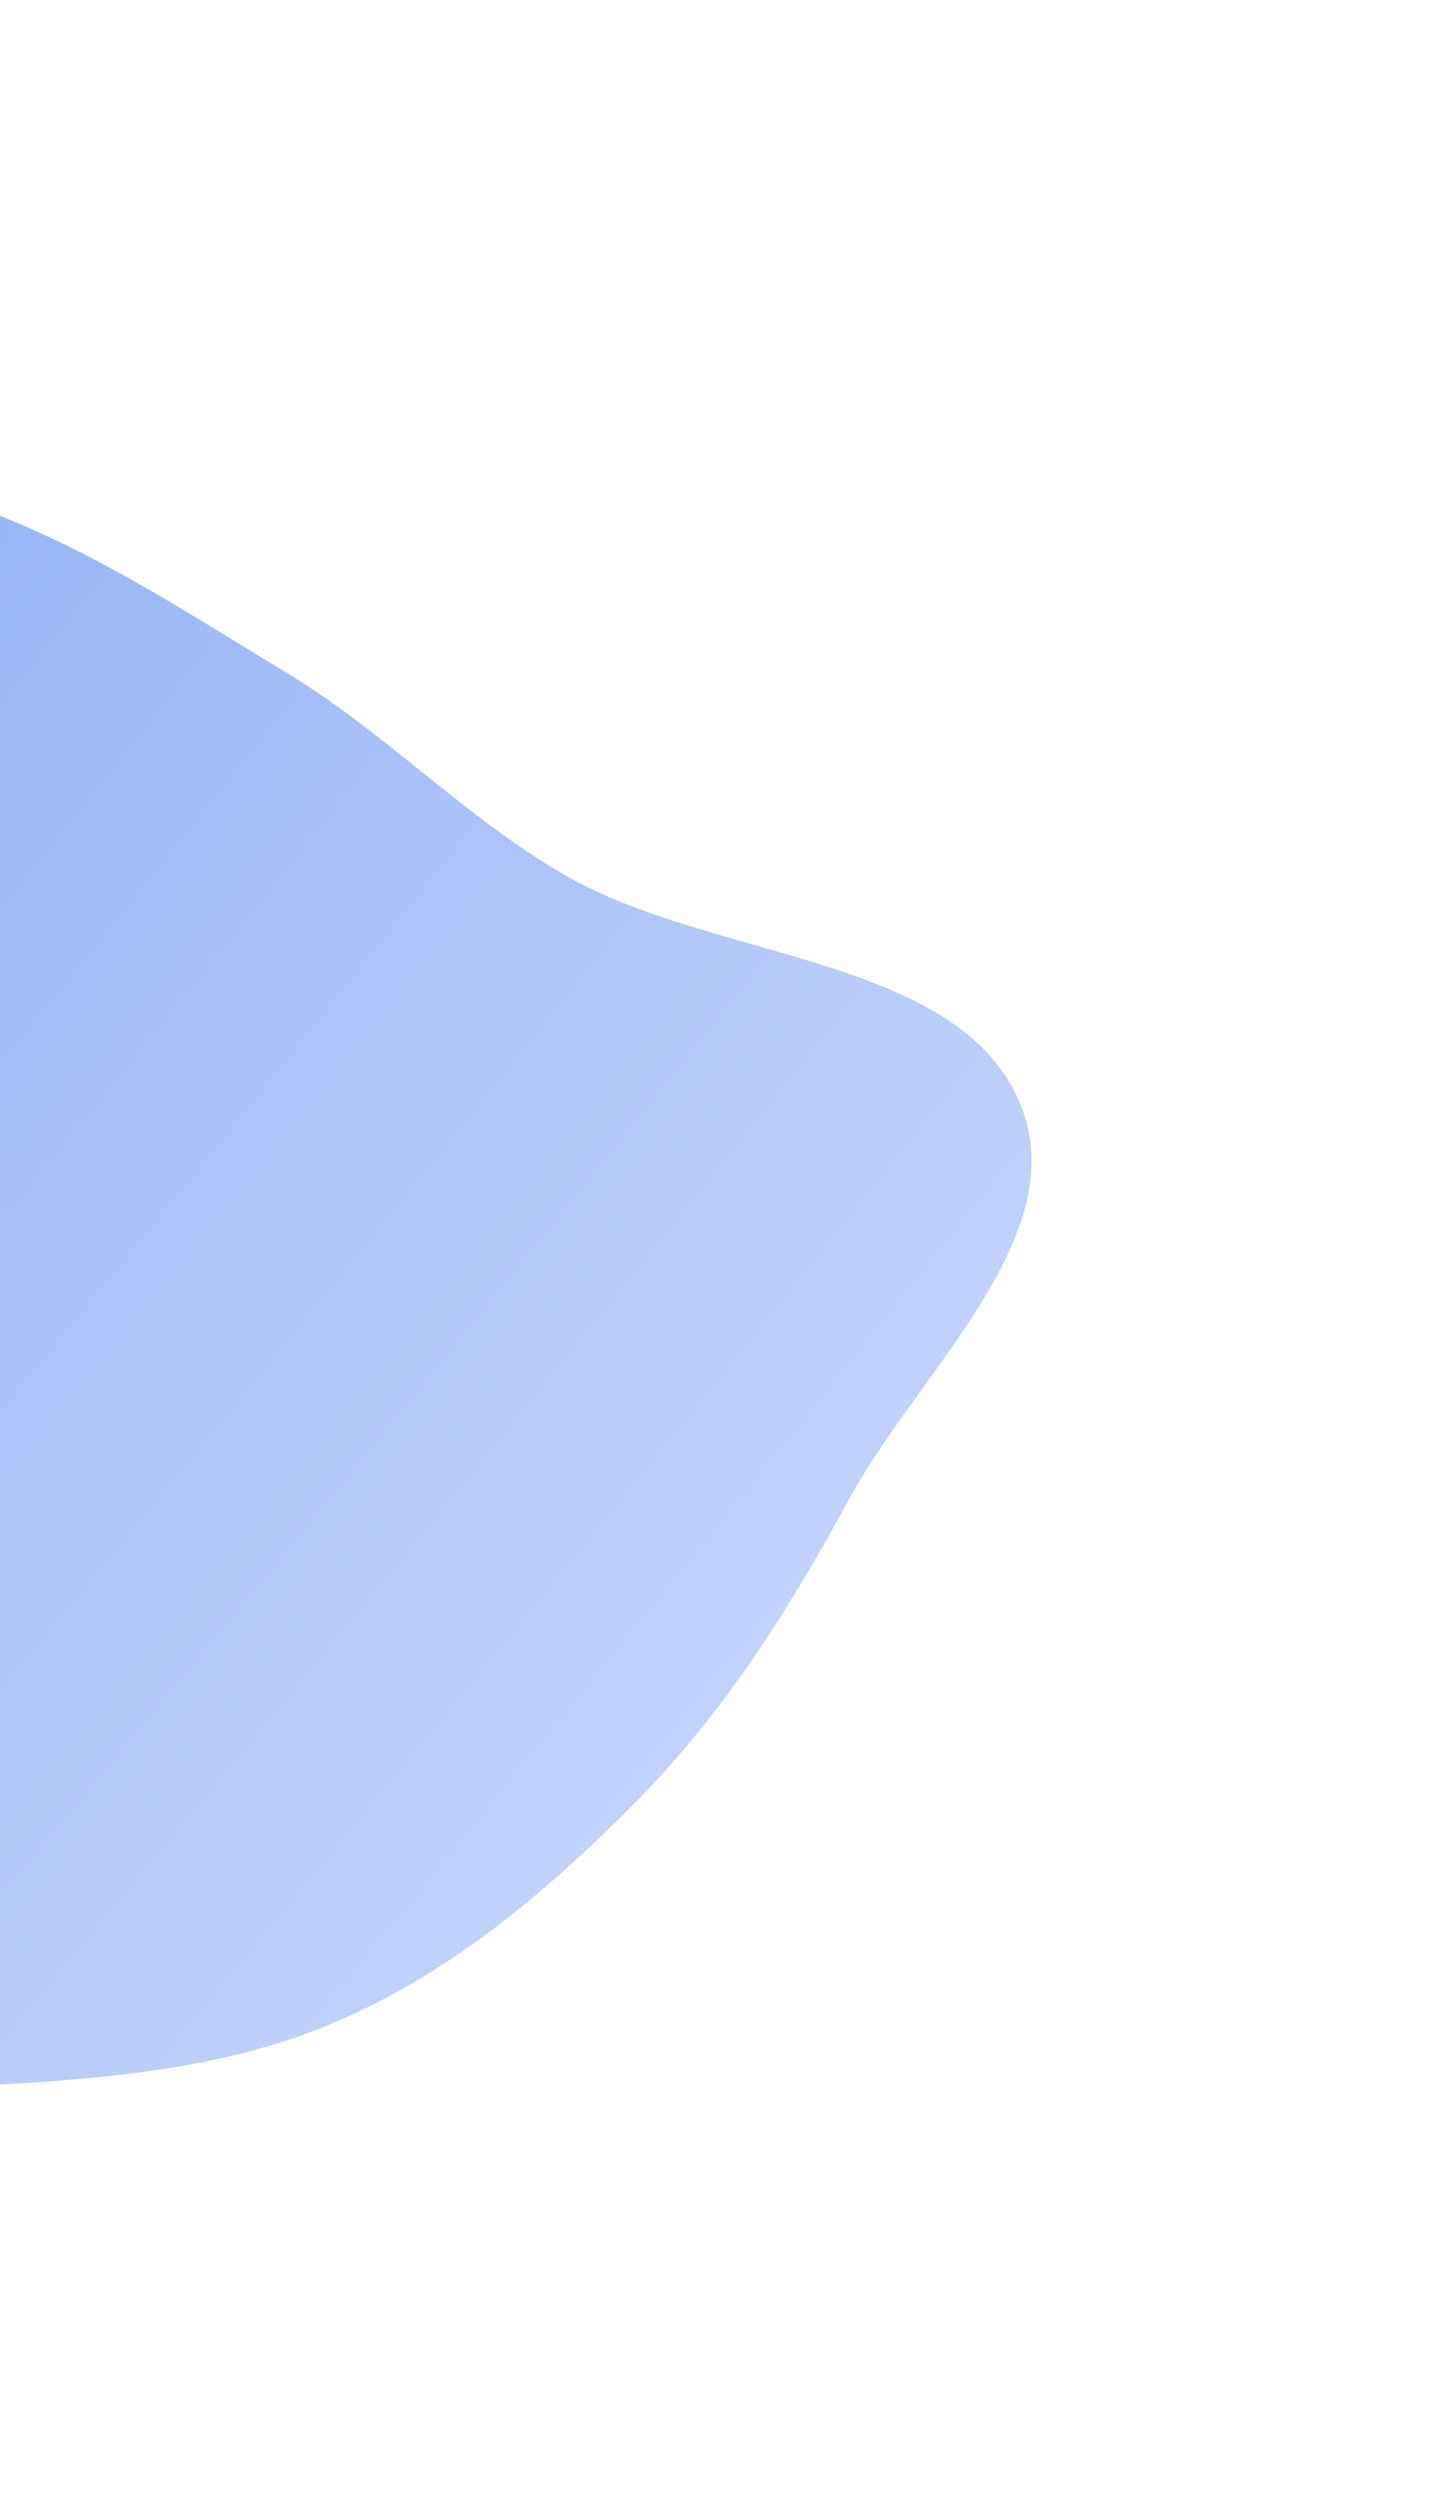 <svg xmlns="http://www.w3.org/2000/svg" width="355" height="618" viewBox="0 0 355 618" fill="none"><g clip-path="url(#clip0_34_2429)"><g clip-path="url(#clip1_34_2429)"><g clip-path="url(#clip2_34_2429)"><g opacity="0.5" filter="url(#filter0_f_34_2429)"><path fill-rule="evenodd" clip-rule="evenodd" d="M-16.293 121.853C15.961 131.386 42.86 149.355 70.867 166.323C95.598 181.306 114.358 201.609 139.405 216.182C175.609 237.246 235.42 236.106 251.604 271.478C266.724 304.524 227.481 338.315 209.987 370.446C195.231 397.549 179.051 423.437 156.545 446.07C134.642 468.096 110.449 488.69 80.209 500.957C50.166 513.143 16.743 514.396 -16.293 516.177C-50.833 518.04 -85.595 520.583 -118.679 511.679C-154.108 502.145 -195.658 491.617 -213.483 463.11C-231.807 433.804 -206.838 397.344 -210.948 364.113C-214.511 335.305 -236.576 310.103 -235.988 281.131C-235.351 249.68 -223.262 219.603 -207.444 191.374C-189.41 159.188 -174.964 118.561 -137.203 104.828C-99.016 90.94 -55.468 110.275 -16.293 121.853Z" fill="url(#paint0_radial_34_2429)"></path></g></g></g></g><defs><filter id="filter0_f_34_2429" x="-316" y="20" width="651" height="578" filterUnits="userSpaceOnUse" color-interpolation-filters="sRGB"></filter><radialGradient id="paint0_radial_34_2429" cx="0" cy="0" r="1" gradientUnits="userSpaceOnUse" gradientTransform="translate(-236 100) rotate(40.408) scale(644.829 3705.37)"><stop stop-color="#0049E7"></stop><stop offset="1" stop-color="#A3BEF9"></stop></radialGradient><clipPath id="clip0_34_2429"><rect width="355" height="618" fill="white"></rect></clipPath><clipPath id="clip1_34_2429"><rect width="355" height="618" fill="white"></rect></clipPath><clipPath id="clip2_34_2429"><rect width="355" height="618" fill="white"></rect></clipPath></defs></svg>